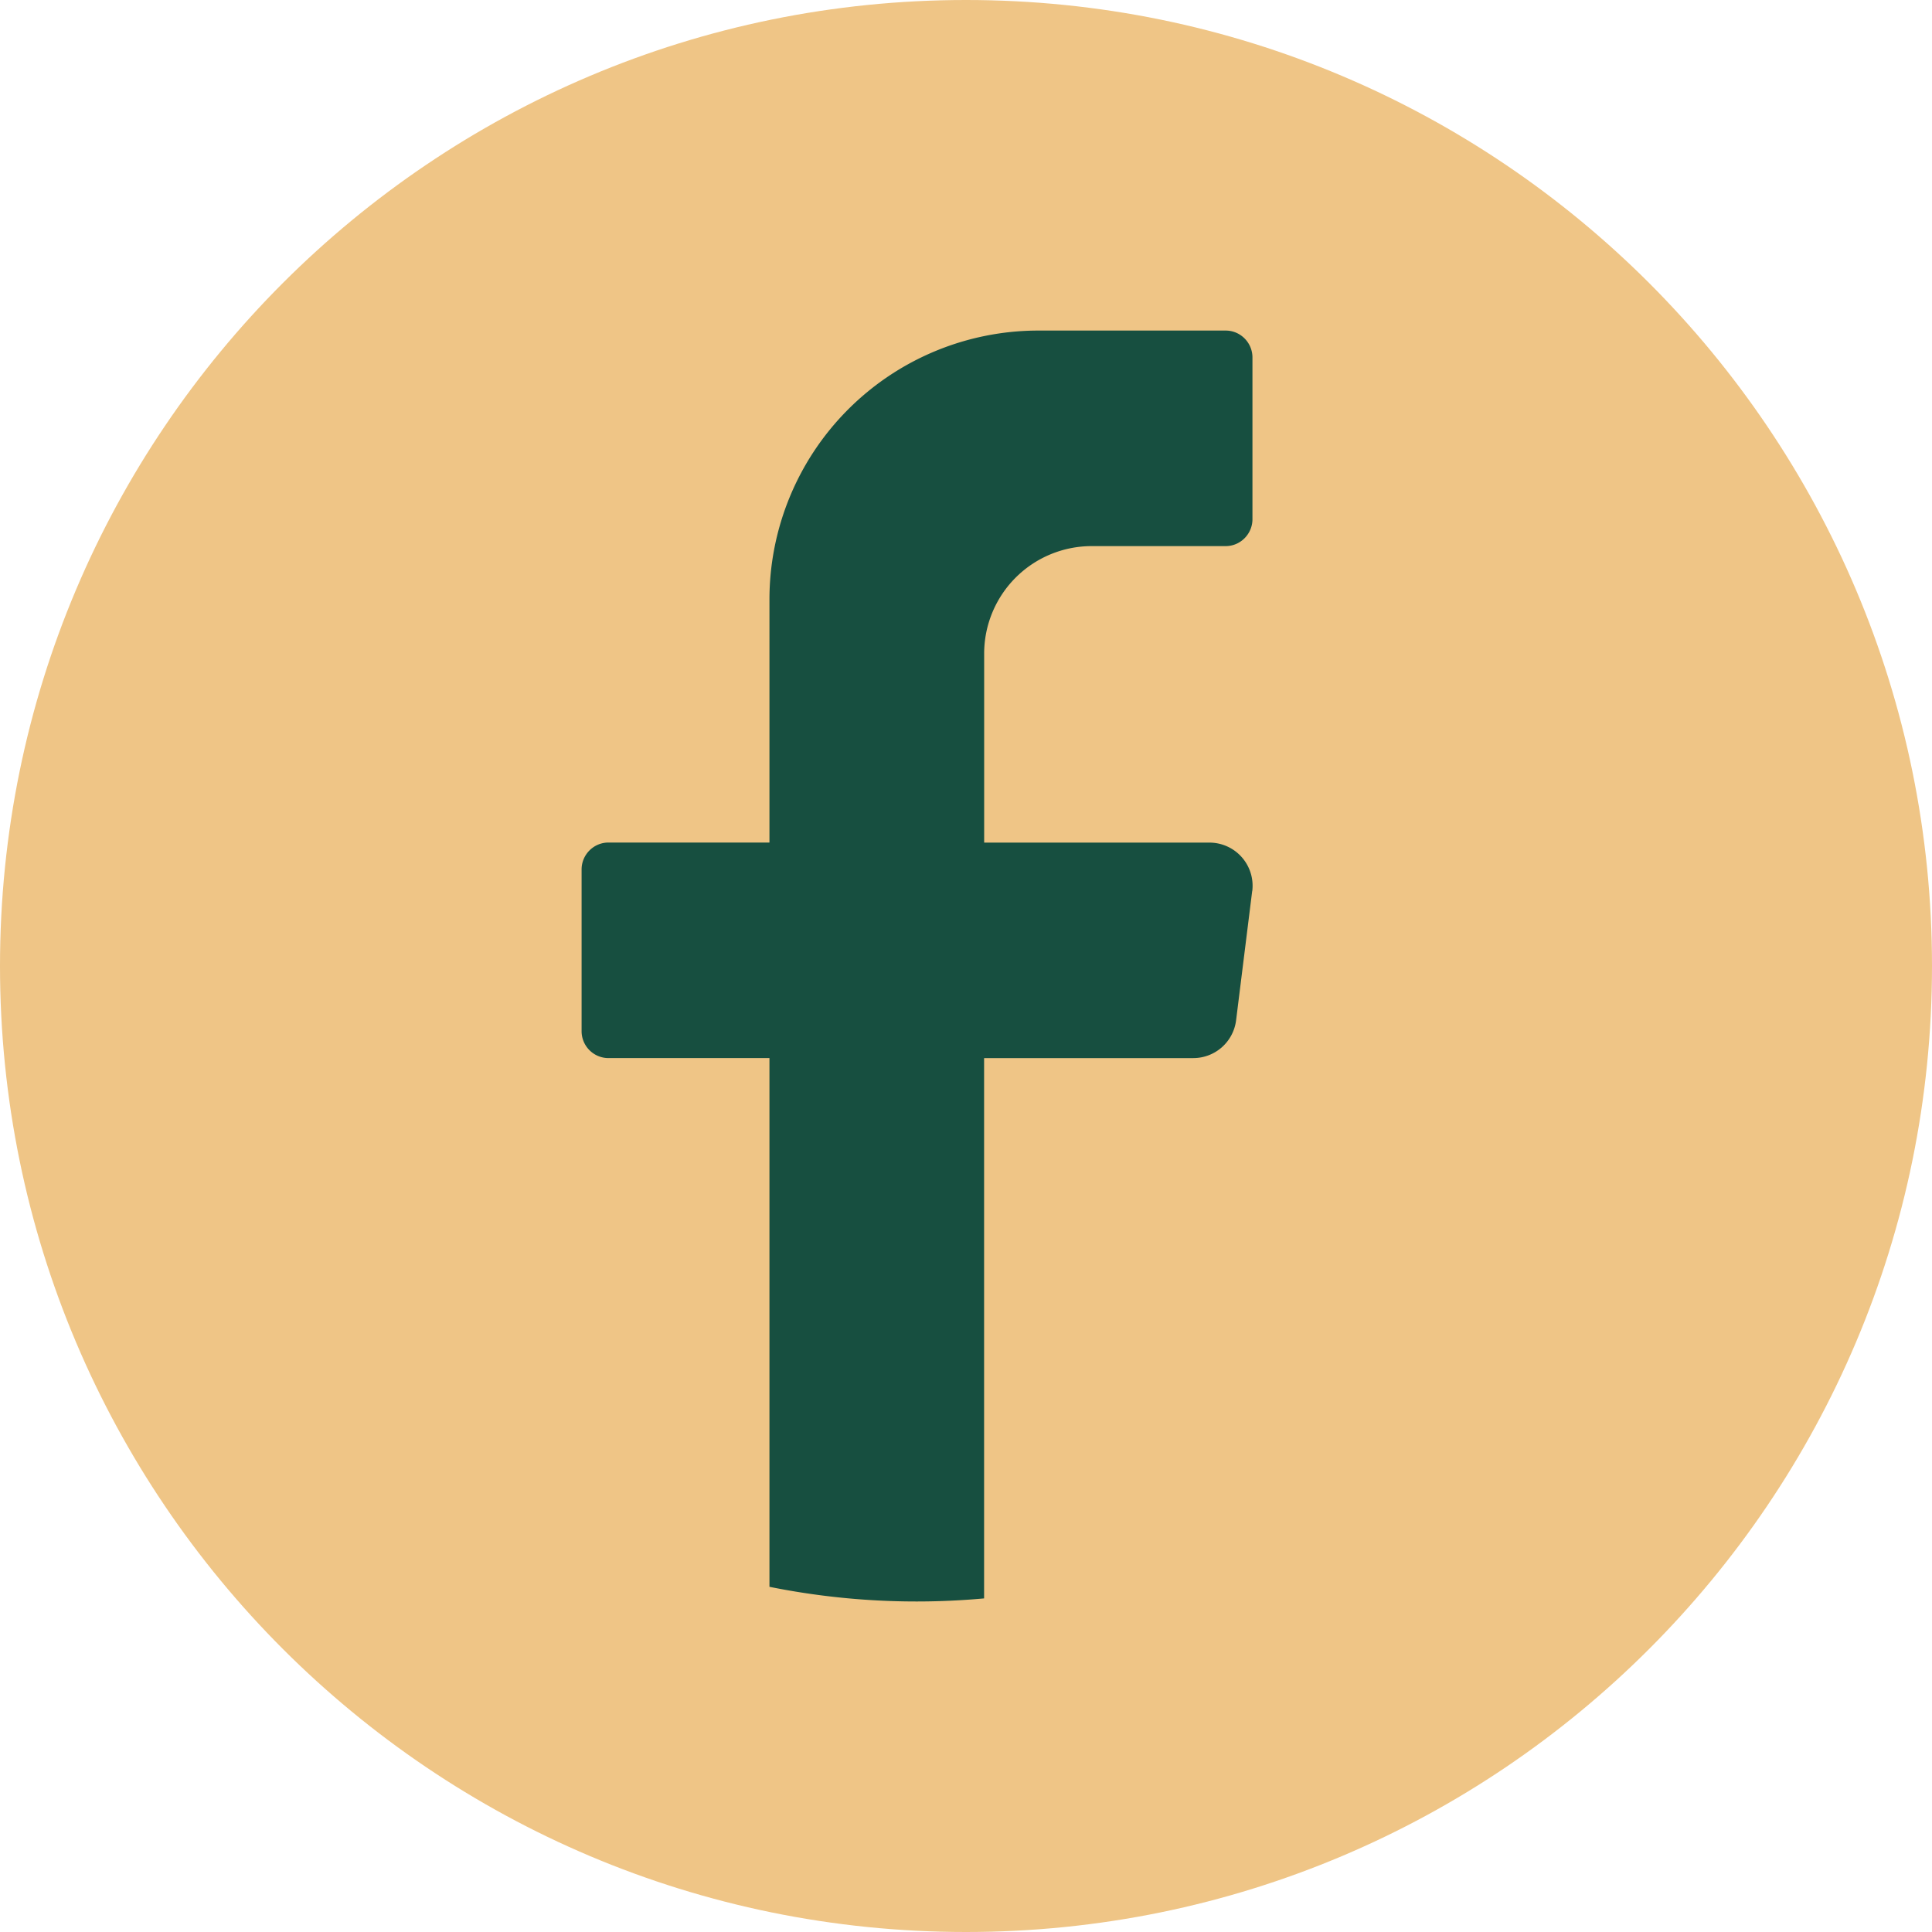 <svg xmlns="http://www.w3.org/2000/svg" width="30" height="30" fill="none">
  <path fill="#EFC586"
    d="M30 15c0 8.284-6.716 15-15 15-8.284 0-15-6.716-15-15C0 6.716 6.716 0 15 0c8.284 0 15 6.716 15 15Z" />
  <path fill="#174F40"
    d="m19.444 13.836-.25 2.007a.67.67 0 0 1-.663.587h-3.25v8.39a11.558 11.558 0 0 1-3.333-.18v-8.21h-2.5a.418.418 0 0 1-.417-.418v-2.511c0-.23.187-.418.417-.418h2.5V9.317a4.176 4.176 0 0 1 4.167-4.184h2.917c.23 0 .416.188.416.418v2.511c0 .23-.187.418-.416.418h-2.084a1.67 1.67 0 0 0-1.666 1.674v2.93h3.5a.67.67 0 0 1 .663.753h-.001Z" />
</svg>
